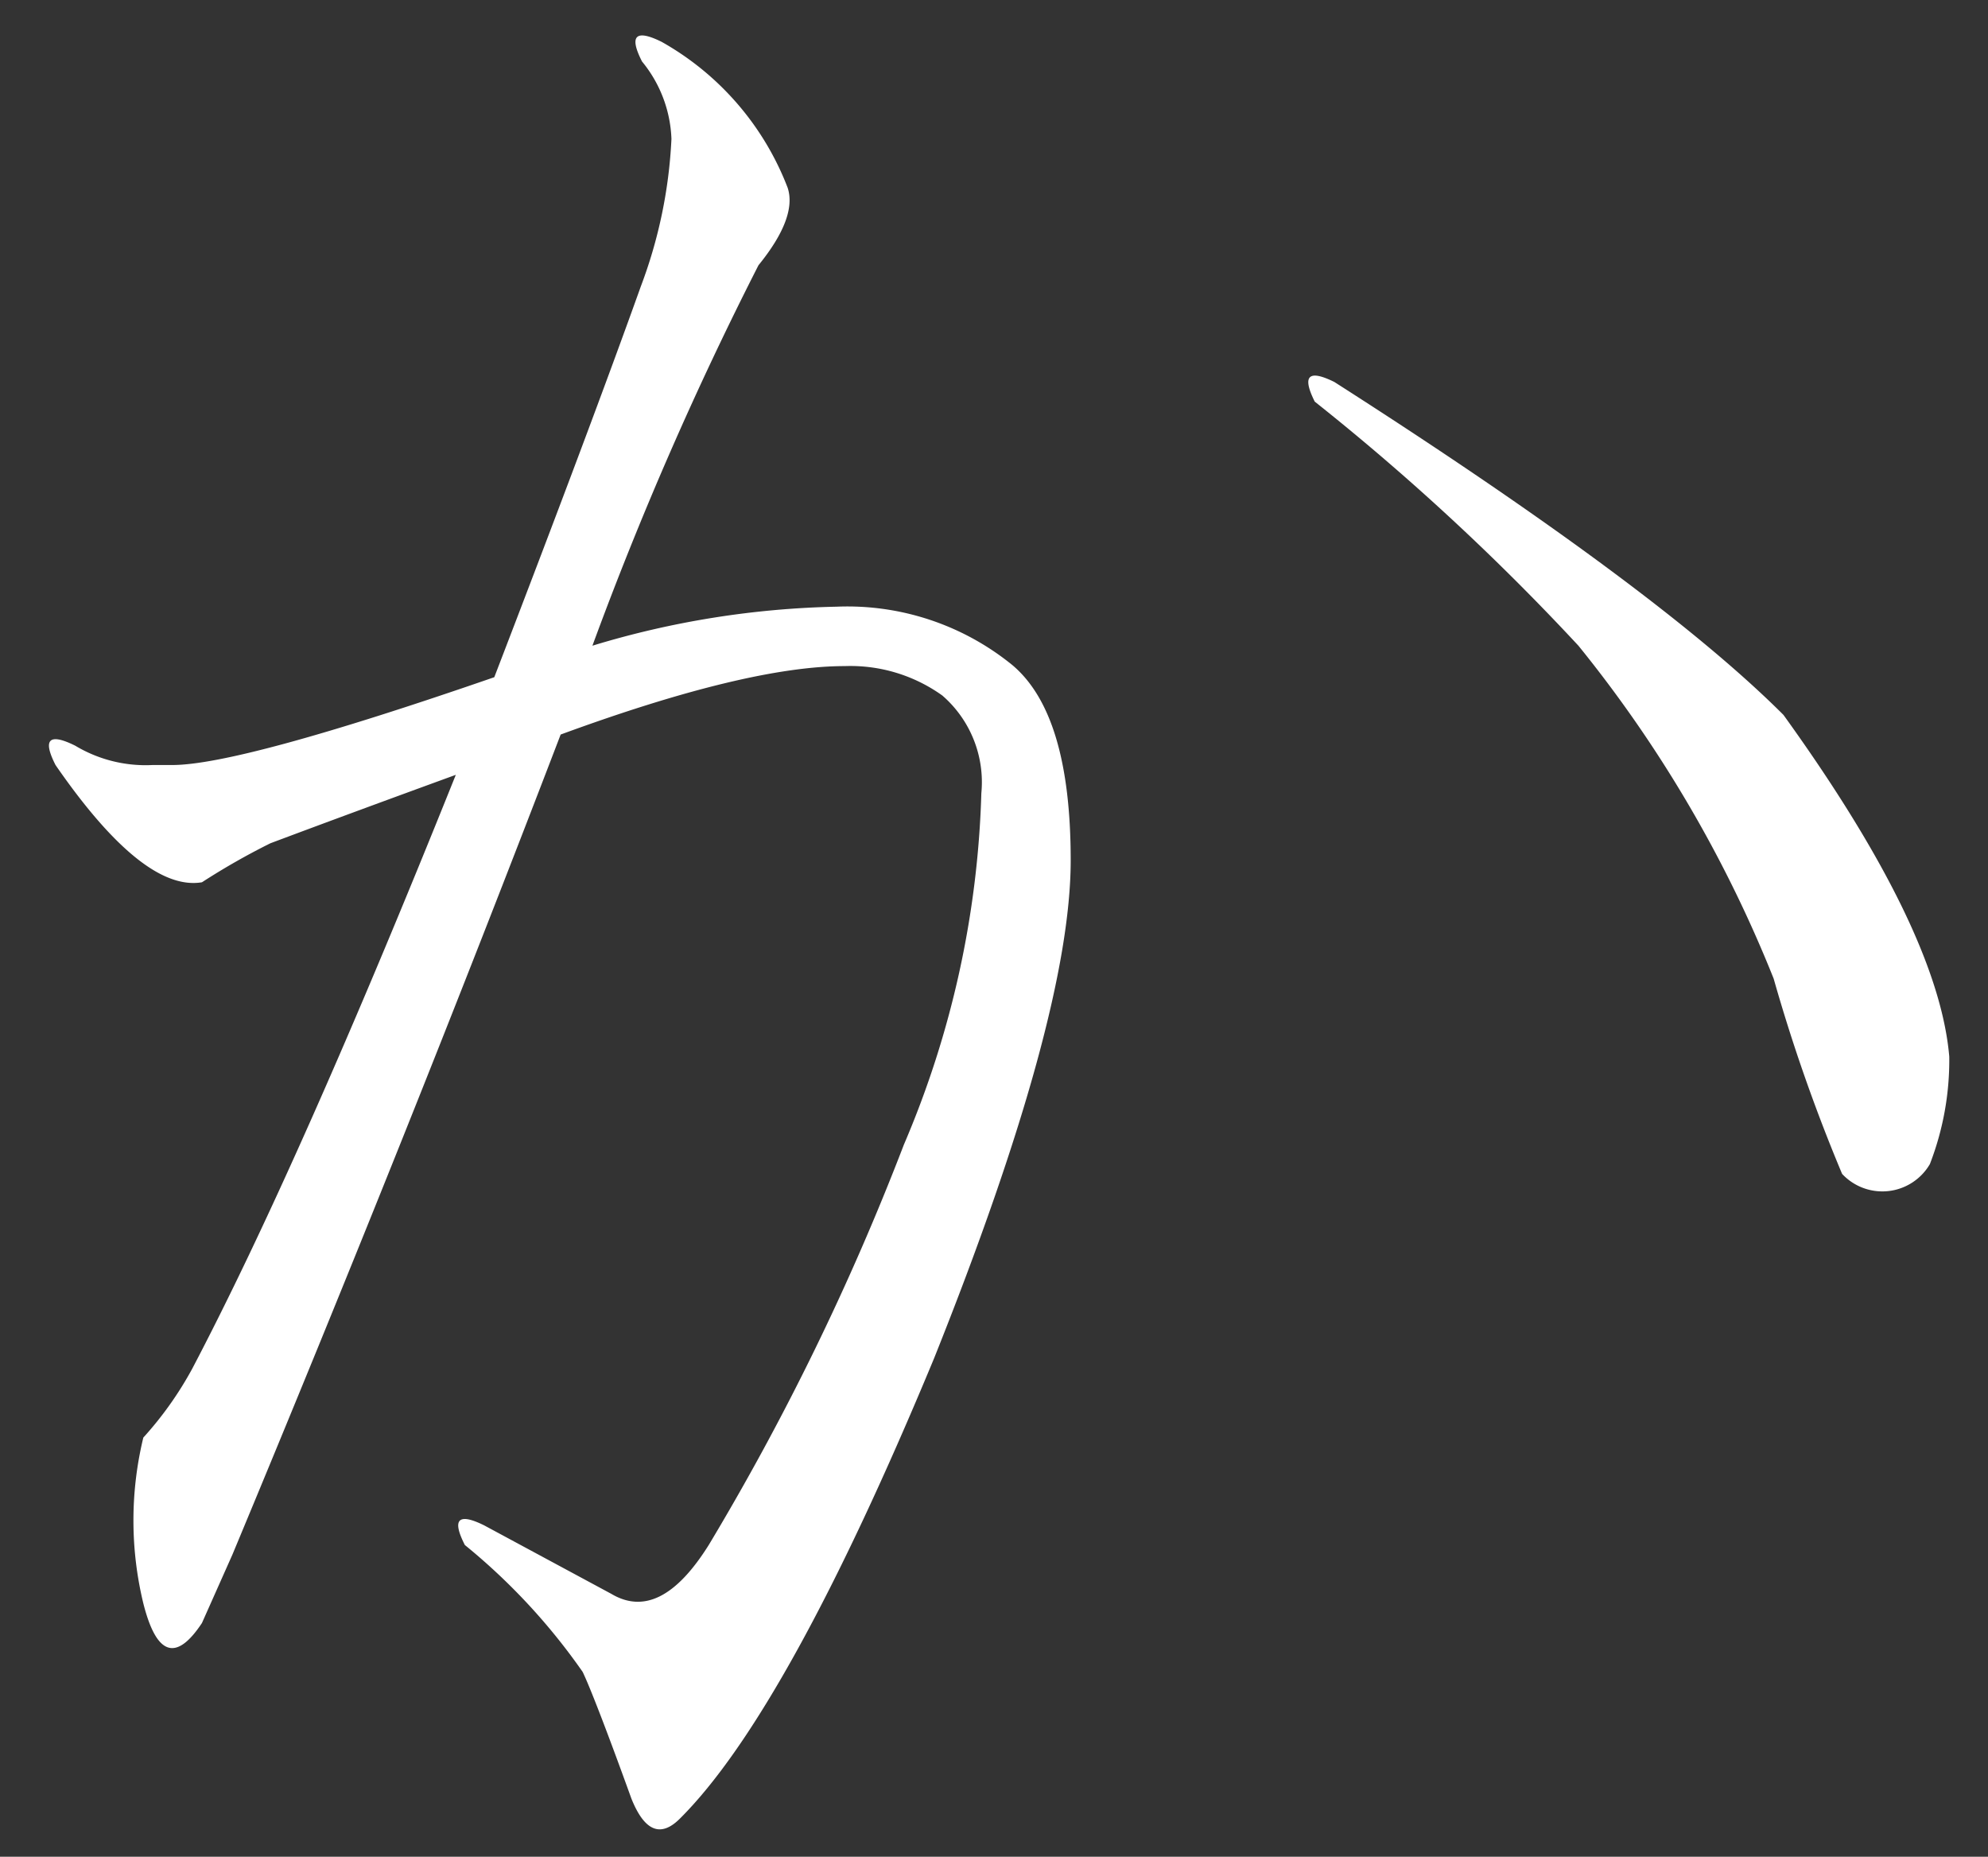 <?xml version="1.0" encoding="UTF-8"?> <svg xmlns="http://www.w3.org/2000/svg" id="Слой_1" data-name="Слой 1" viewBox="0 0 76.98 71.89"><rect x="0" y="0" width="76.98" height="71.89" fill="#333333" stroke="none"/> <defs> <style>.cls-1{fill:#fff;}</style> </defs> <path class="cls-1" d="M30.5,7.27c.25.76-.13,1.77-1.13,3A135,135,0,0,0,22.94,25a34.78,34.78,0,0,1,9.45-1.51,10.12,10.12,0,0,1,6.81,2.26c1.51,1.27,2.26,3.78,2.26,7.56q0,6.06-5.29,19.28Q30.5,66.25,26.34,70.4c-.75.76-1.38.51-1.89-.76-1-2.77-1.64-4.4-1.89-4.91A24.05,24.05,0,0,0,18,59.82c-.51-1-.26-1.26.75-.76l4.92,2.65c1.26.75,2.51.13,3.78-1.9A99.32,99.32,0,0,0,35,44.32a37.27,37.27,0,0,0,3-13.61,4.44,4.44,0,0,0-1.51-3.78,6.11,6.11,0,0,0-3.78-1.14q-3.78,0-11,2.65Q15.75,44,9,60.19L7.82,62.84c-1,1.51-1.76,1.26-2.27-.76a13.64,13.64,0,0,1,0-6.42A13.64,13.64,0,0,0,7.44,53Q11.6,45.08,17.65,30q-4.17,1.52-7.18,2.65a26.89,26.89,0,0,0-2.65,1.51q-2.27.38-5.67-4.54c-.51-1-.25-1.25.76-.75a5.3,5.3,0,0,0,3,.75h.76q2.64,0,12.47-3.4,3.78-9.83,5.67-15.12A18.59,18.59,0,0,0,26,5.38a5,5,0,0,0-1.14-3c-.51-1-.25-1.26.76-.76A11,11,0,0,1,30.5,7.27ZM69.06,27.68q6,8.32,6.42,13.23a11.16,11.16,0,0,1-.75,4.16,2.13,2.13,0,0,1-3.4.38,66.55,66.55,0,0,1-2.65-7.56A49.82,49.82,0,0,0,61.12,25a92.29,92.29,0,0,0-10.21-9.45c-.5-1-.25-1.26.76-.76Q64.15,22.77,69.06,27.68Z"></path> </svg> 
